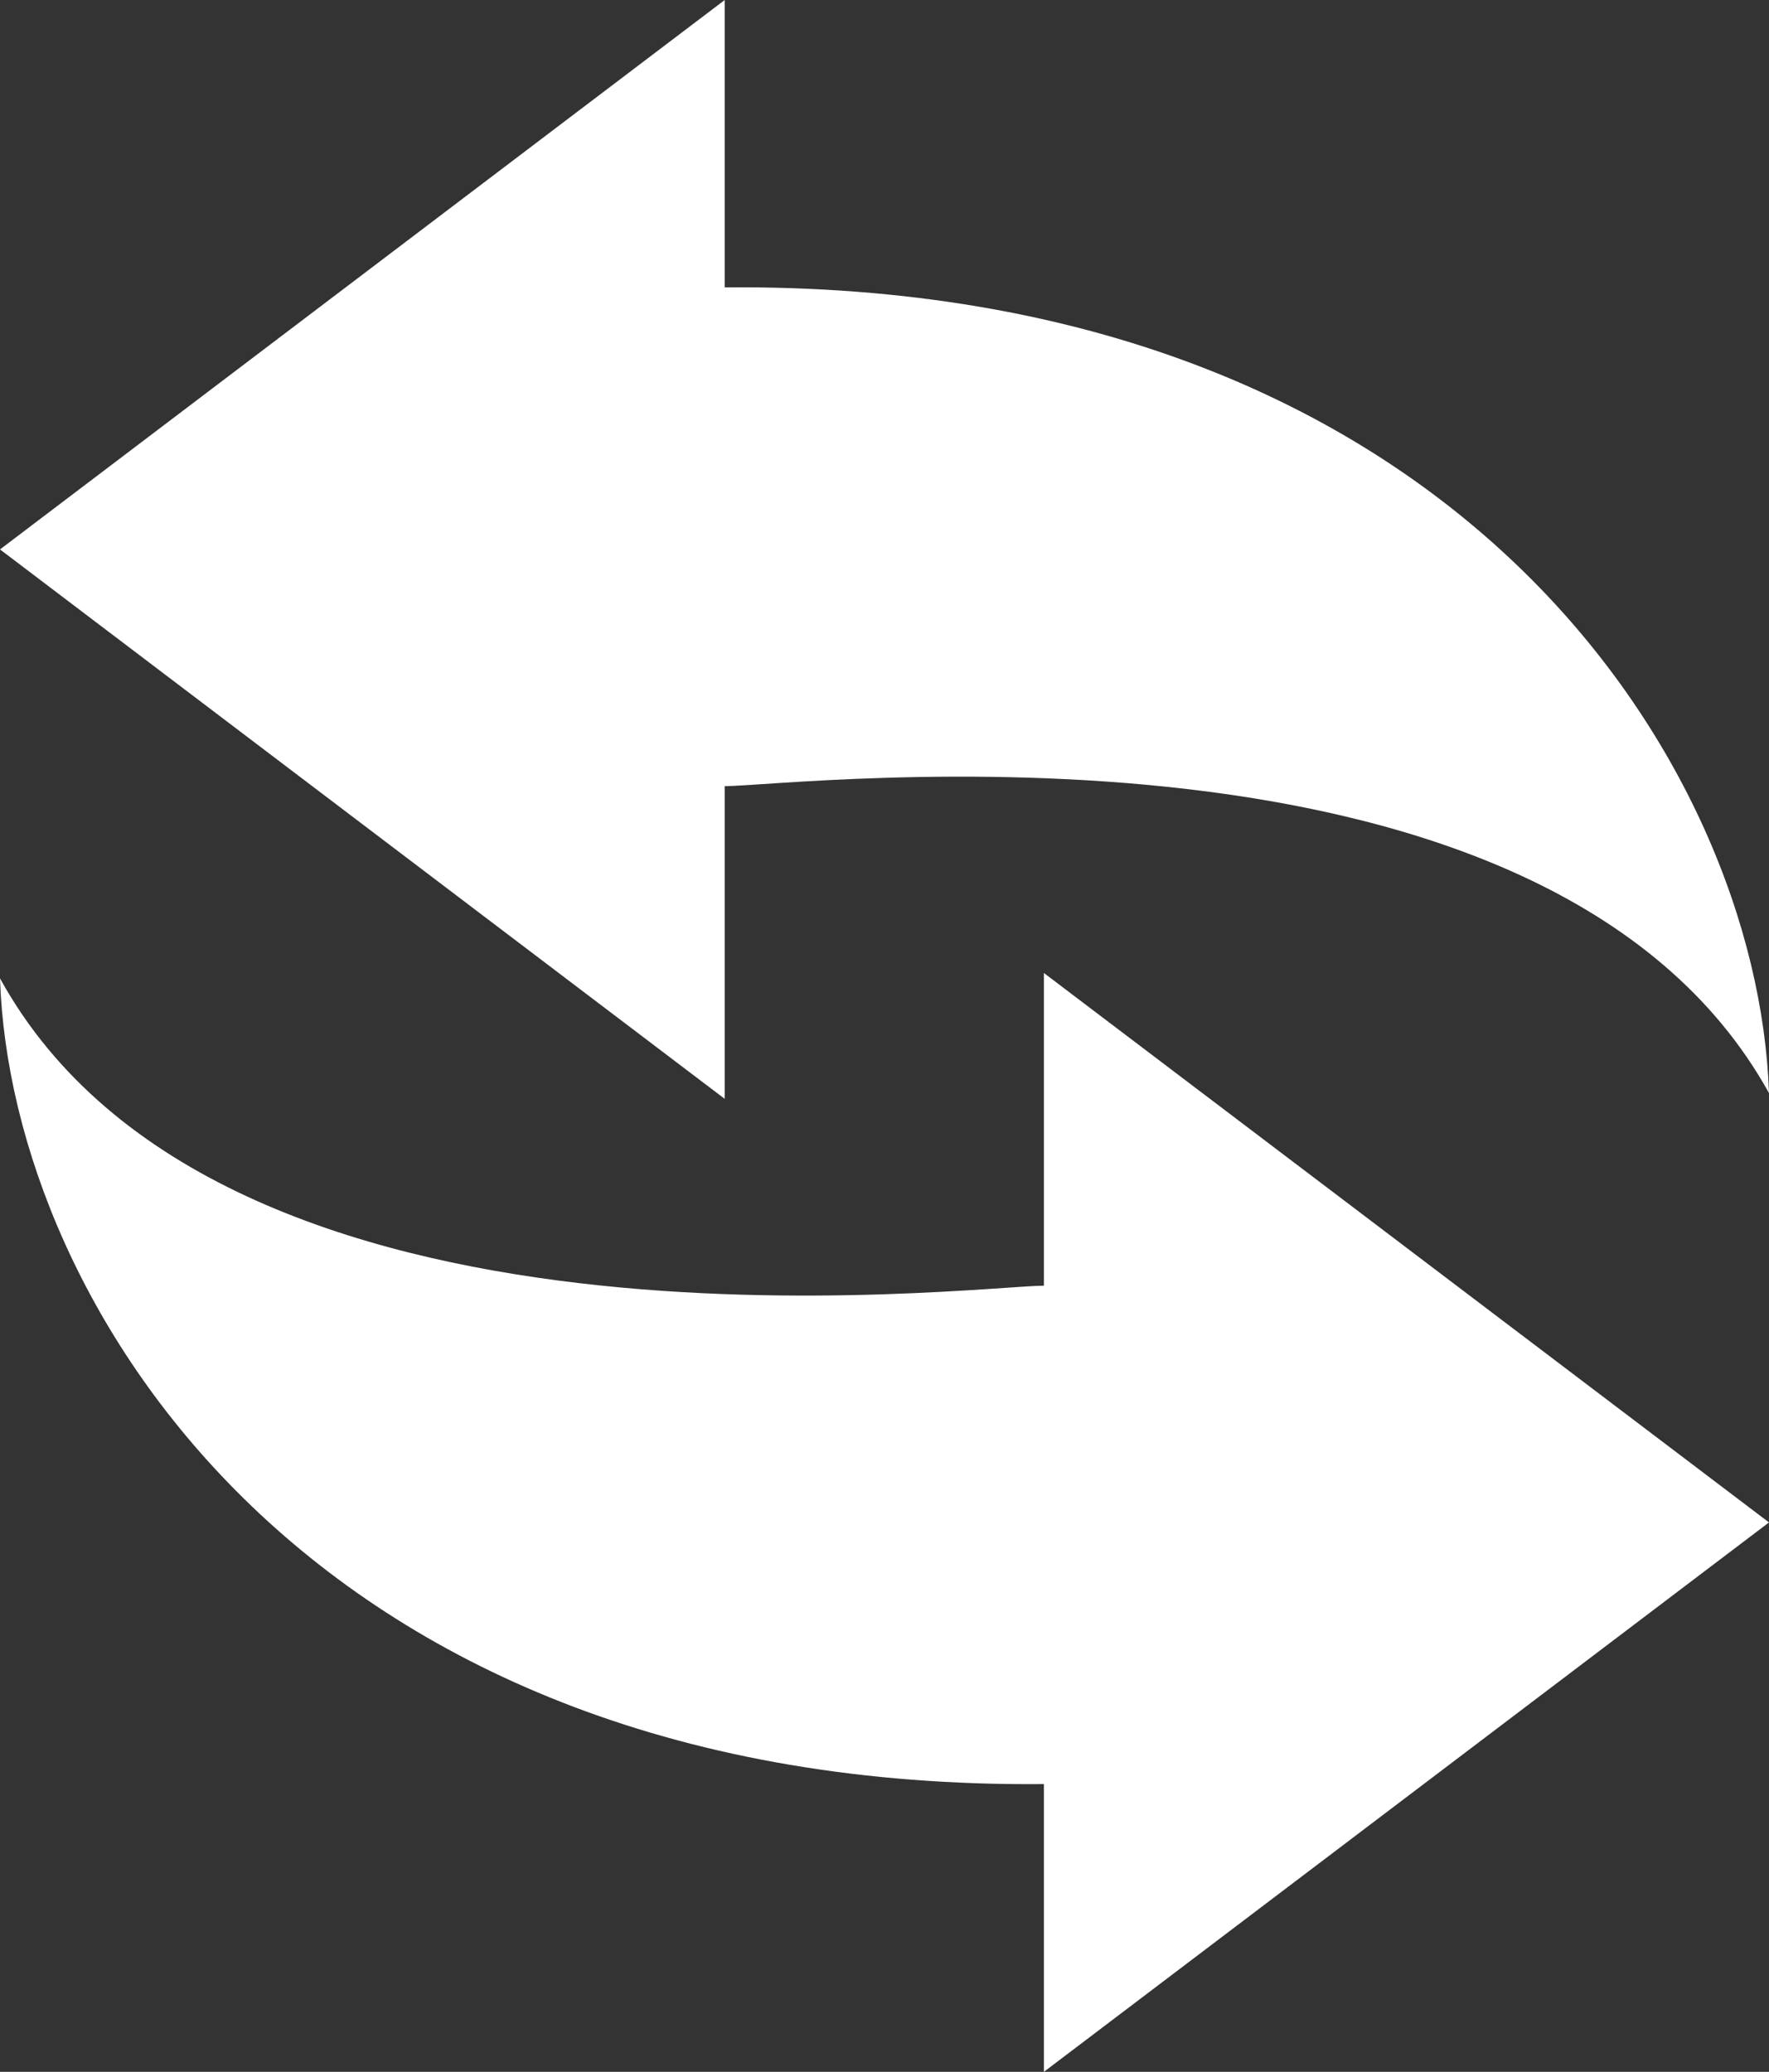 <svg xmlns="http://www.w3.org/2000/svg" width="46.11" height="54" viewBox="0 0 46.11 54"><rect x="0" y="0" width="46.11" height="54" fill="#333333" stroke="none"/><defs><style>.a{fill:#fff;}</style></defs><path class="a" d="M18.89,20.49c1.84,0,21.44-2.44,27.22,8-.29-8.55-8.18-21.17-27.22-21V0L0,14.32,18.89,28.64V20.49Z"/><path class="a" d="M27.21,33.51C25.38,33.51,5.78,36,0,25.5c.28,8.55,8.18,21.17,27.21,21V54l18.9-14.32L27.21,25.36Z"/></svg>